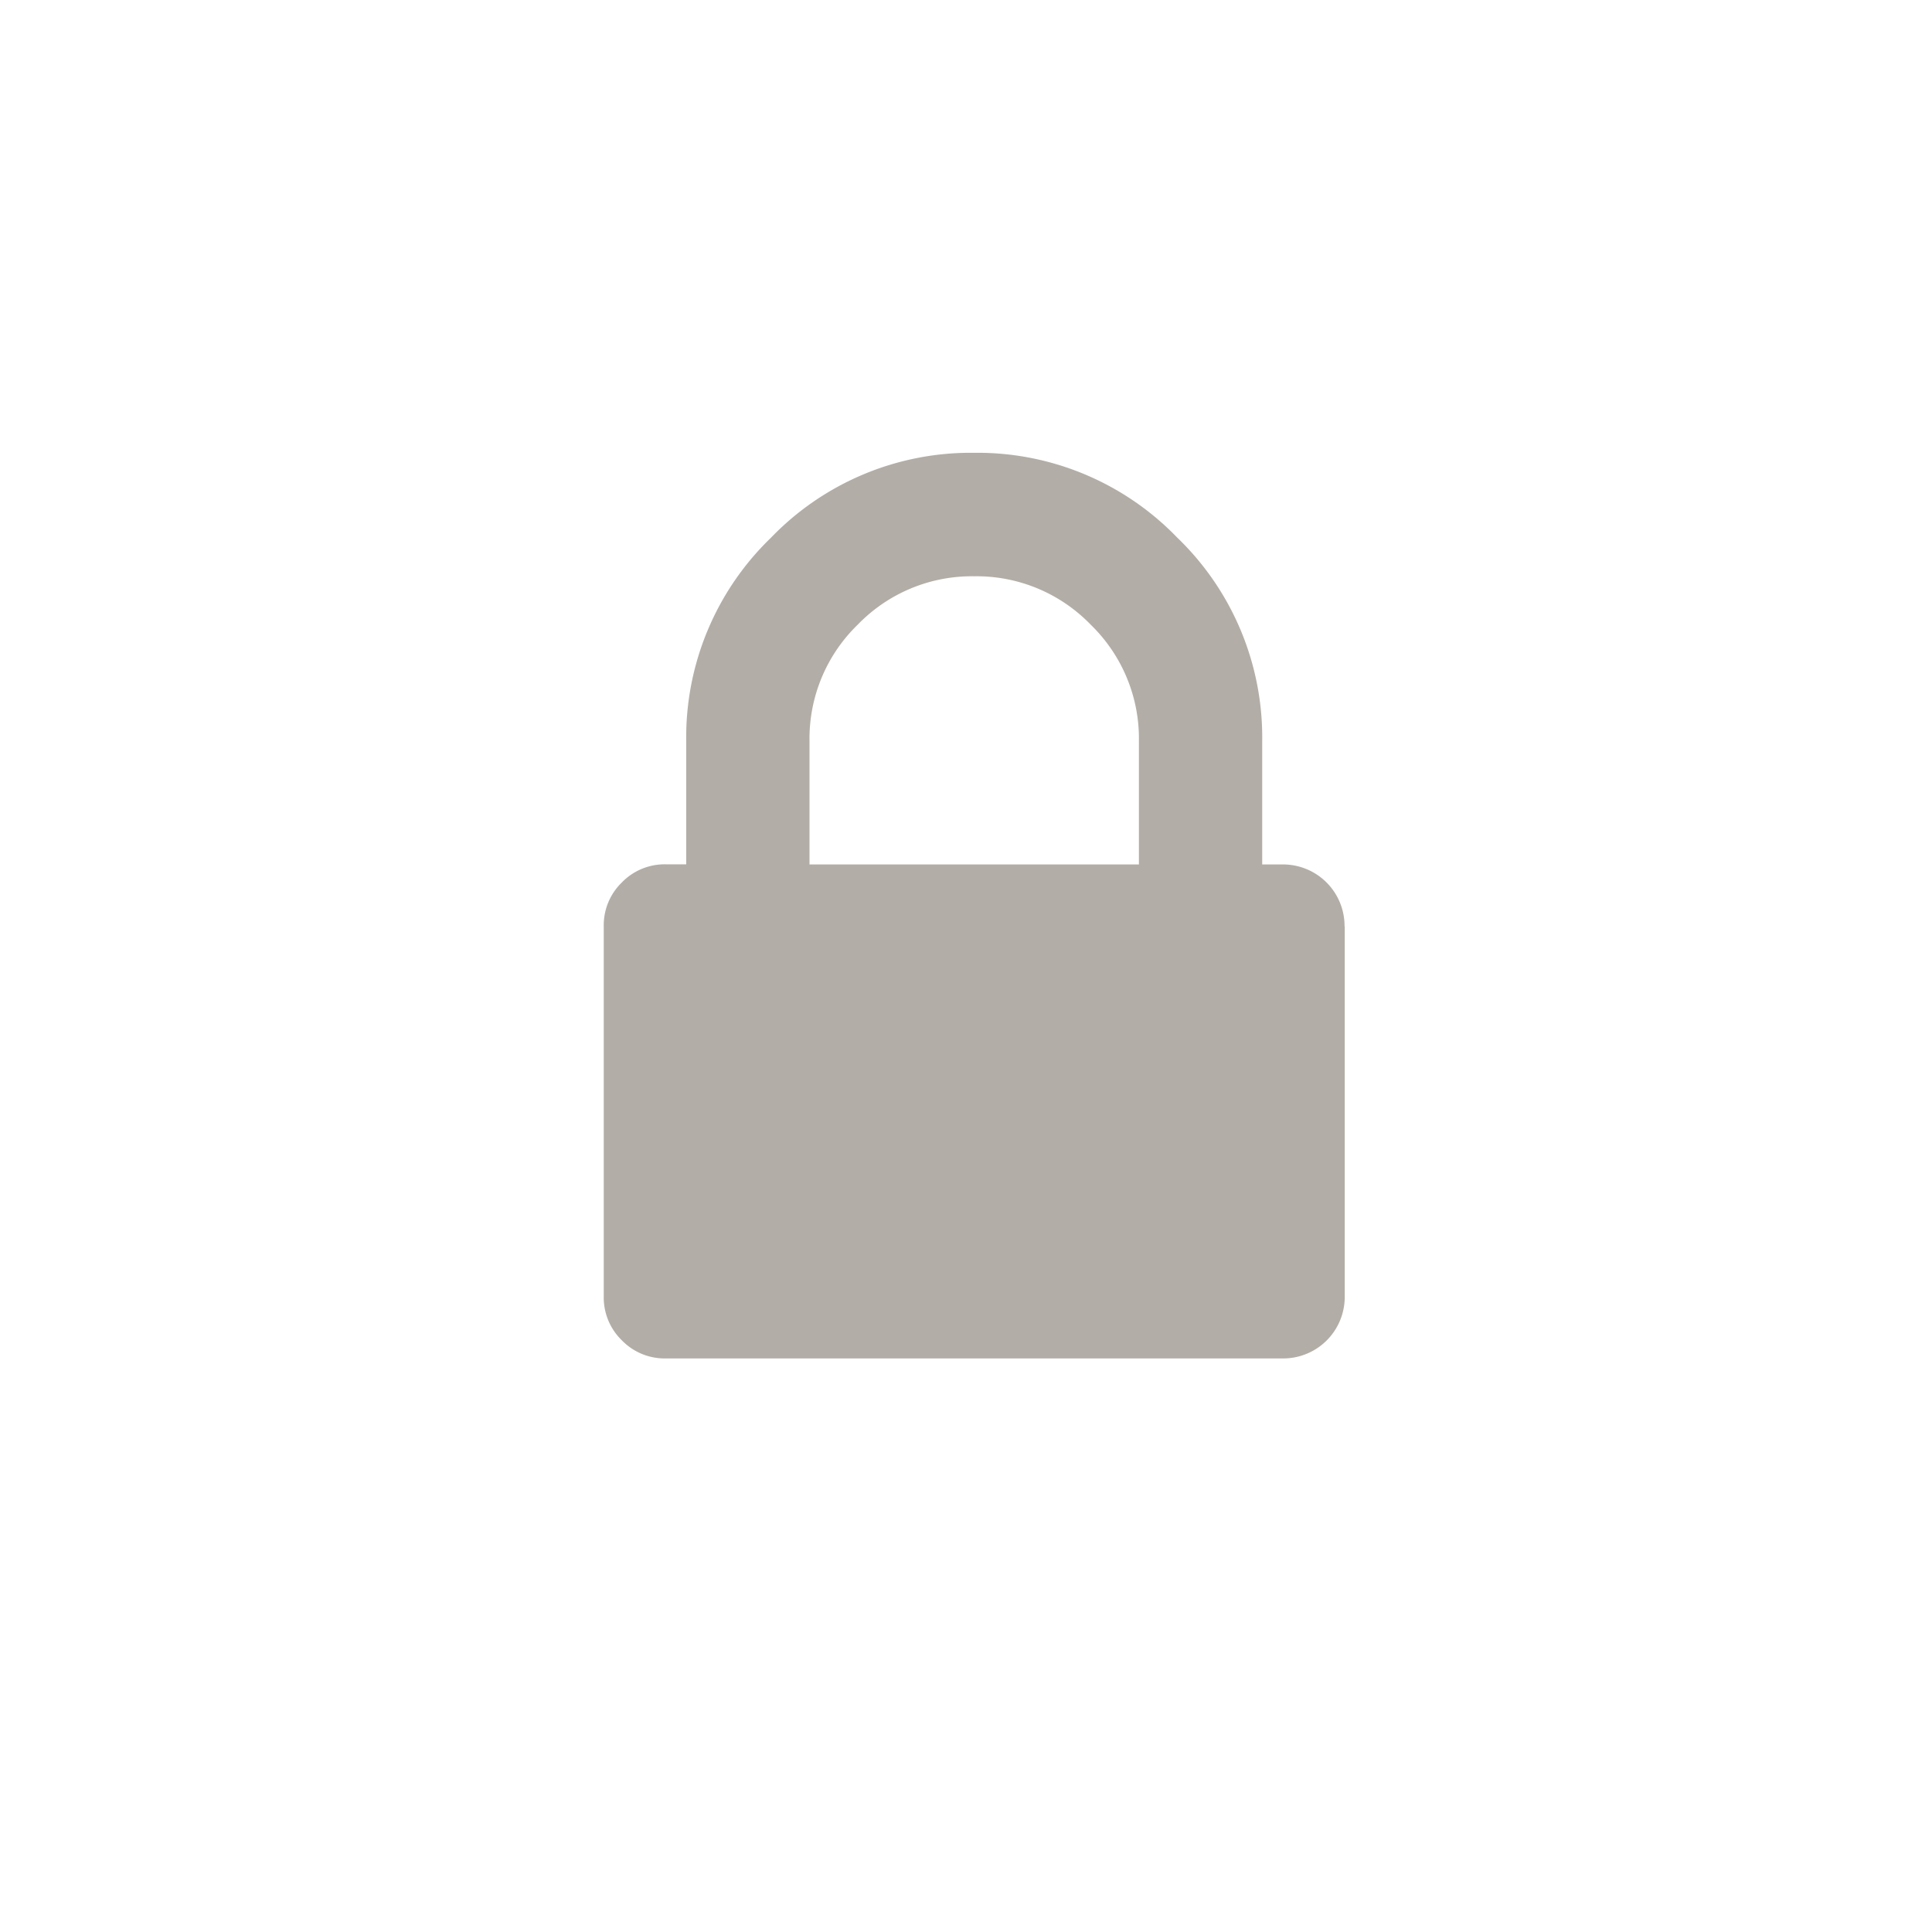 <svg
  xmlns="http://www.w3.org/2000/svg"
  width="32"
  height="32"
  viewBox="0 0 32 32"
><defs><style>.a{fill:#fff;}.b{fill:#b2ada6;}</style></defs><g
    transform="translate(-332 -459)"
  ><path
      class="b"
      d="M3.409,6.818H8.864V4.773a2.628,2.628,0,0,0-.8-1.928,2.628,2.628,0,0,0-1.928-.8,2.628,2.628,0,0,0-1.928.8,2.628,2.628,0,0,0-.8,1.928V6.818Zm8.864,1.023v6.136A1.019,1.019,0,0,1,11.25,15H1.023A.986.986,0,0,1,.3,14.7a.986.986,0,0,1-.3-.725V7.841a.986.986,0,0,1,.3-.725.986.986,0,0,1,.725-.3h.341V4.773A4.593,4.593,0,0,1,2.77,1.406,4.593,4.593,0,0,1,6.136,0,4.594,4.594,0,0,1,9.5,1.406a4.591,4.591,0,0,1,1.406,3.367V6.818h.341a1.019,1.019,0,0,1,1.023,1.023Z"
      transform="translate(342 466.5)"
    /></g></svg>
